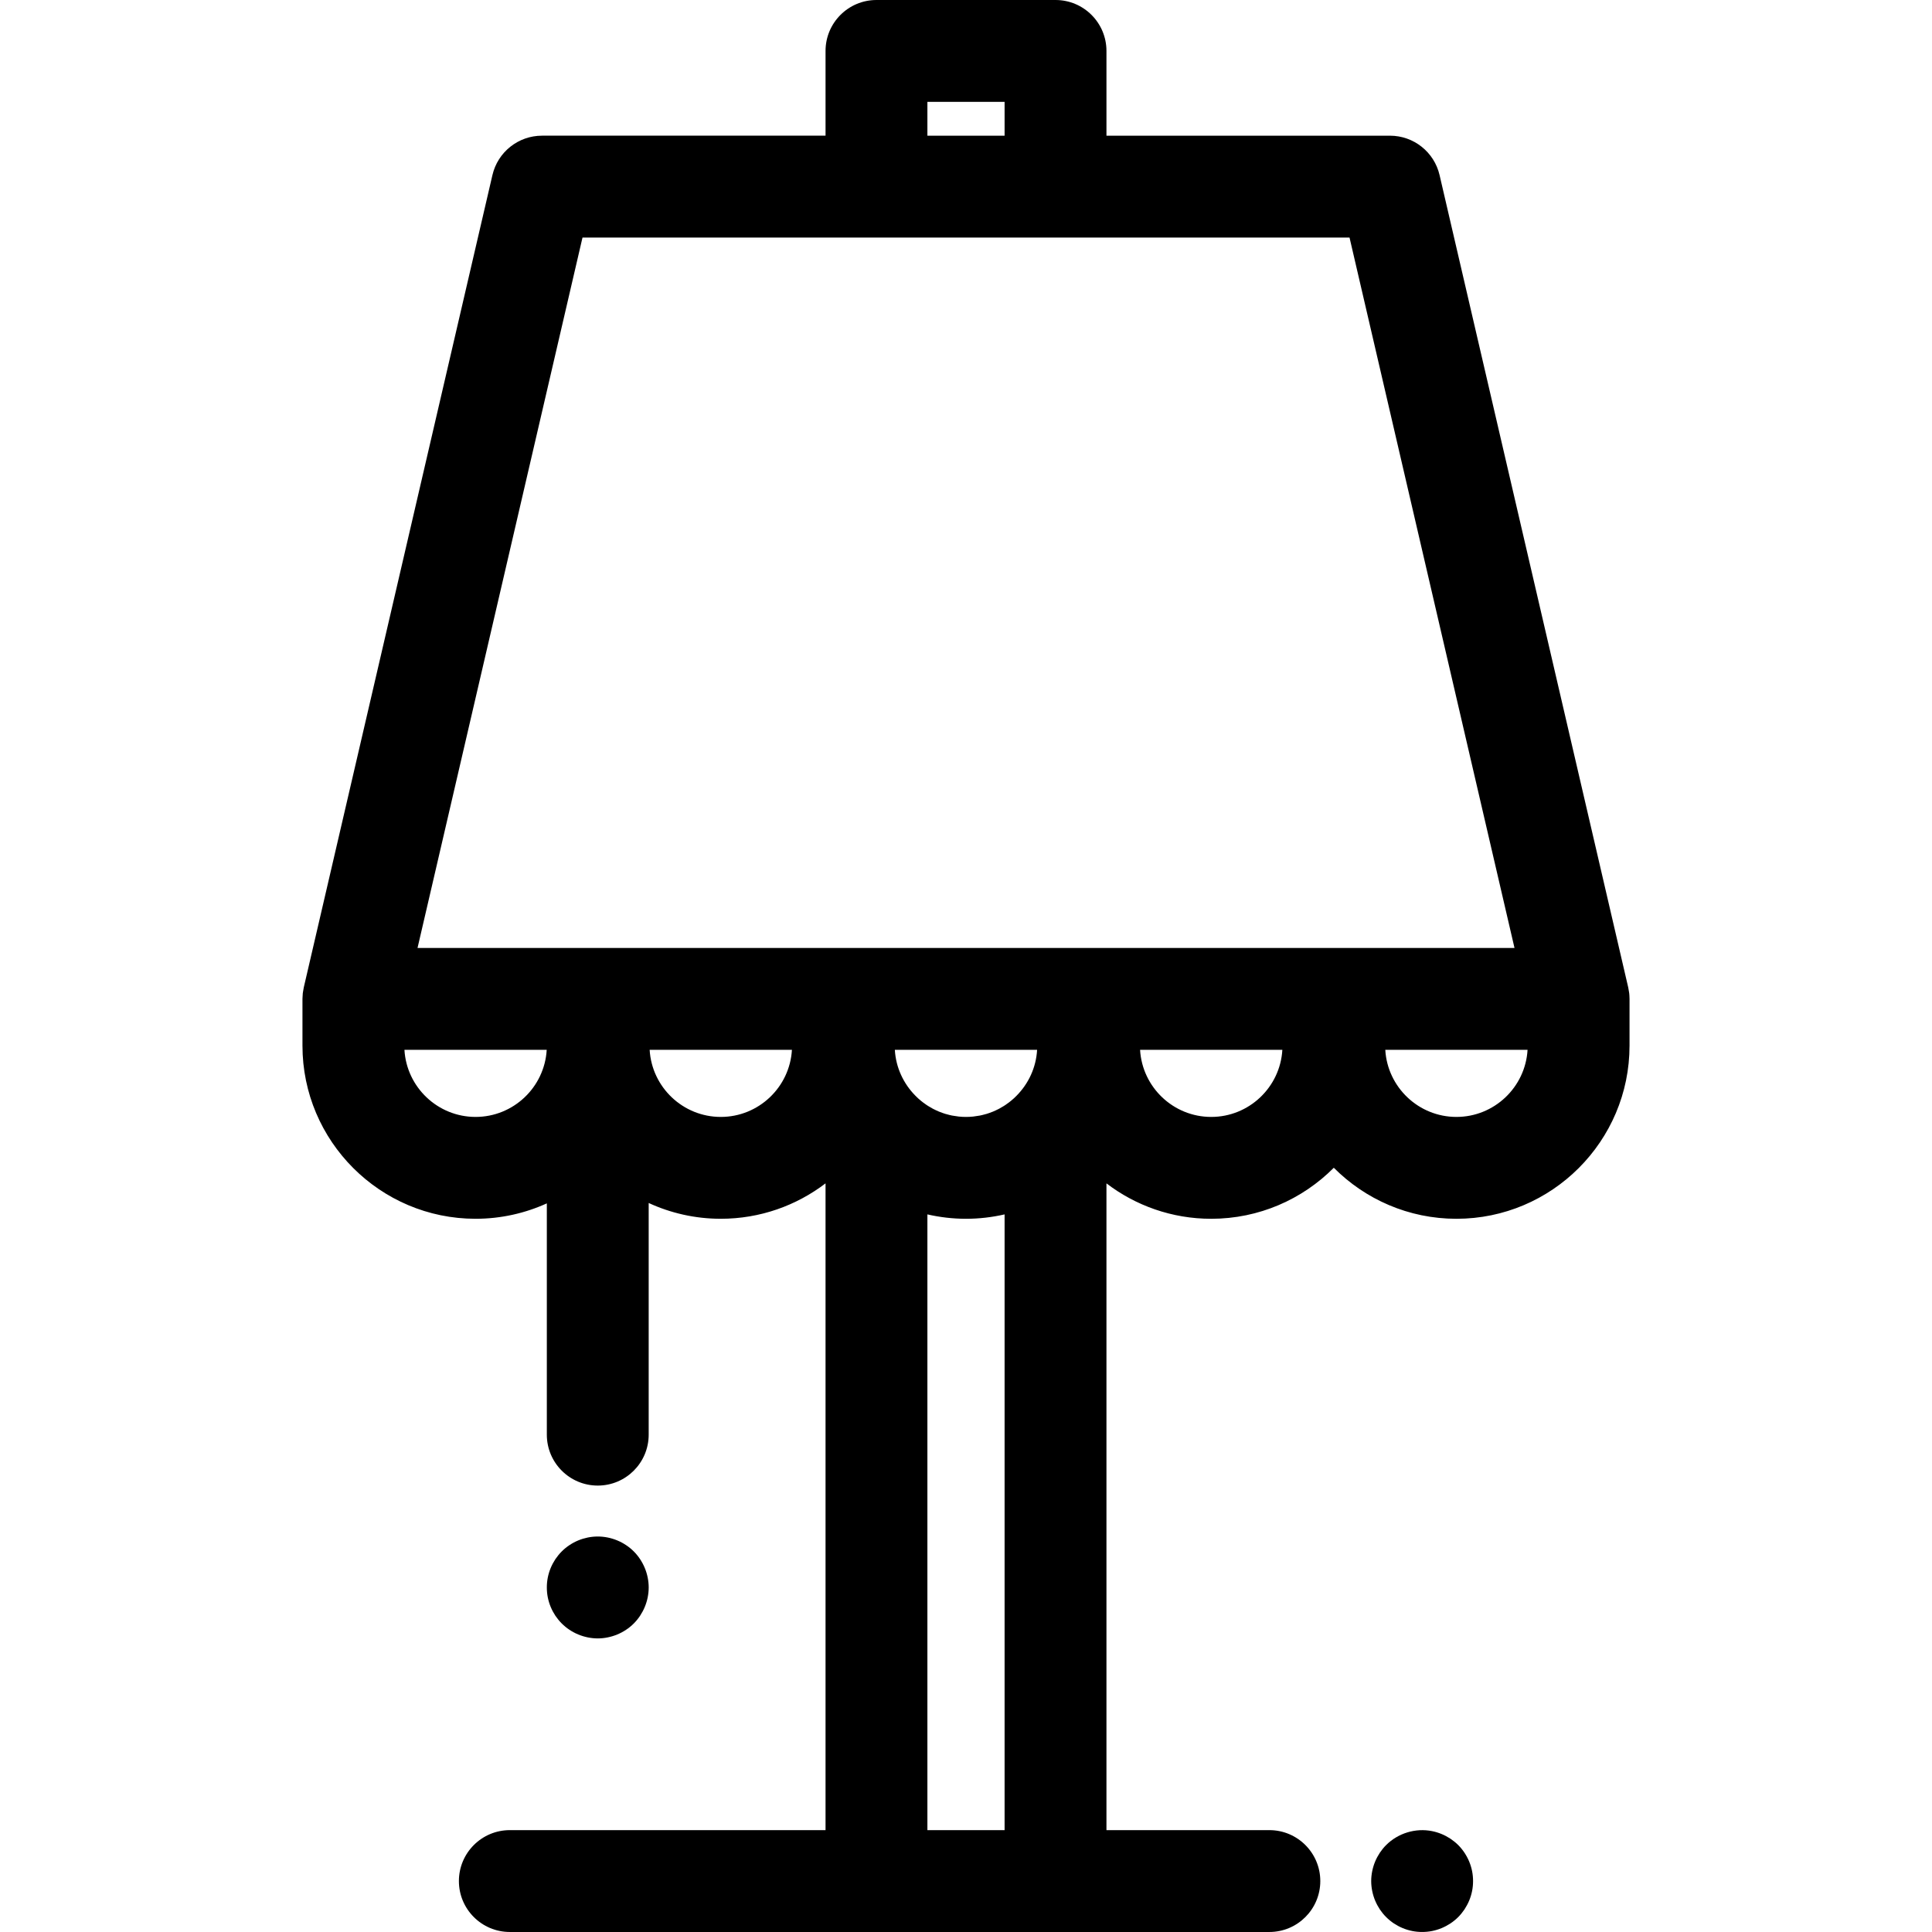 <?xml version="1.0" encoding="iso-8859-1"?>
<!-- Uploaded to: SVG Repo, www.svgrepo.com, Generator: SVG Repo Mixer Tools -->
<svg fill="#000000" height="800px" width="800px" version="1.1" id="Layer_1" xmlns="http://www.w3.org/2000/svg" xmlns:xlink="http://www.w3.org/1999/xlink" 
	 viewBox="0 0 511.999 511.999" xml:space="preserve">
<g>
	<g>
		<path d="M390.12,495.863c-0.173-0.864-0.431-1.714-0.768-2.524c-0.337-0.81-0.756-1.593-1.242-2.334
			c-0.486-0.729-1.053-1.432-1.674-2.053c-0.621-0.621-1.321-1.173-2.052-1.672c-0.744-0.486-1.525-0.904-2.335-1.242
			c-0.822-0.337-1.659-0.594-2.524-0.769c-4.4-0.891-9.043,0.553-12.174,3.683c-0.634,0.621-1.188,1.323-1.687,2.053
			c-0.486,0.742-0.904,1.525-1.242,2.334c-0.337,0.811-0.594,1.66-0.769,2.524c-0.175,0.877-0.27,1.755-0.27,2.645
			c0,0.877,0.095,1.756,0.27,2.632c0.175,0.864,0.432,1.715,0.769,2.524c0.337,0.808,0.756,1.593,1.242,2.335
			c0.499,0.727,1.053,1.431,1.687,2.052c0.621,0.621,1.309,1.188,2.038,1.674c0.742,0.485,1.525,0.904,2.335,1.242
			c0.81,0.337,1.659,0.593,2.523,0.769c0.865,0.175,1.756,0.255,2.632,0.255c0.891,0,1.77-0.081,2.645-0.255
			c0.865-0.177,1.716-0.432,2.524-0.769c0.811-0.337,1.593-0.757,2.335-1.242c0.729-0.486,1.431-1.053,2.052-1.674
			s1.174-1.323,1.674-2.052c0.486-0.744,0.904-1.527,1.242-2.335c0.337-0.809,0.594-1.66,0.769-2.524
			c0.175-0.876,0.255-1.755,0.255-2.632C390.375,497.617,390.294,496.74,390.12,495.863z"/>
	</g>
</g>
<g>
	<g>
		<path d="M171.642,418.052c-0.175-0.865-0.432-1.715-0.769-2.524c-0.337-0.811-0.756-1.594-1.242-2.335
			c-0.486-0.729-1.053-1.431-1.674-2.052c-0.621-0.621-1.309-1.188-2.052-1.674c-0.729-0.486-1.512-0.904-2.335-1.242
			c-0.81-0.337-1.659-0.594-2.524-0.769c-1.741-0.351-3.535-0.351-5.276,0c-0.852,0.175-1.702,0.432-2.524,0.769
			c-0.811,0.337-1.594,0.756-2.323,1.242c-0.742,0.486-1.431,1.053-2.052,1.674c-0.621,0.621-1.188,1.321-1.687,2.052
			c-0.486,0.742-0.904,1.525-1.242,2.335c-0.337,0.81-0.594,1.659-0.769,2.524c-0.175,0.876-0.255,1.755-0.255,2.631
			c0,0.891,0.081,1.77,0.255,2.647c0.175,0.864,0.432,1.714,0.769,2.523c0.337,0.81,0.756,1.593,1.242,2.335
			c0.499,0.729,1.066,1.431,1.687,2.052c0.621,0.621,1.309,1.189,2.052,1.674c0.729,0.486,1.512,0.904,2.323,1.242
			c0.822,0.337,1.672,0.594,2.524,0.769c0.876,0.175,1.768,0.27,2.645,0.27c0.876,0,1.768-0.094,2.631-0.27
			c0.865-0.175,1.716-0.432,2.524-0.769c0.823-0.337,1.606-0.756,2.335-1.242c0.742-0.485,1.431-1.053,2.052-1.674
			c0.621-0.621,1.188-1.321,1.674-2.052c0.486-0.742,0.904-1.525,1.242-2.335c0.337-0.81,0.594-1.659,0.769-2.523
			c0.175-0.877,0.27-1.756,0.27-2.647C171.912,419.807,171.817,418.915,171.642,418.052z"/>
	</g>
</g>
<g>
	<g>
		<path d="M431.831,264.476c-0.007-0.413-0.027-0.823-0.072-1.227c-0.015-0.13-0.042-0.258-0.059-0.387
			c-0.05-0.36-0.107-0.717-0.185-1.068c-0.009-0.042-0.012-0.084-0.022-0.124L381.502,46.402
			c-1.421-6.116-6.87-10.444-13.148-10.444h-75.132V13.497C293.222,6.044,287.178,0,279.725,0h-47.451
			c-7.453,0-13.497,6.044-13.497,13.497v22.459h-75.132c-6.278,0-11.726,4.329-13.148,10.444L80.506,261.668
			c-0.009,0.042-0.012,0.084-0.022,0.124c-0.077,0.351-0.135,0.707-0.185,1.068c-0.018,0.13-0.044,0.258-0.059,0.387
			c-0.043,0.404-0.063,0.814-0.072,1.227c-0.001,0.078-0.012,0.158-0.012,0.236v0.009v12.392c0,25.297,20.579,45.877,45.876,45.877
			c6.73,0,13.119-1.469,18.883-4.083v61.292c0,7.453,6.044,13.497,13.497,13.497s13.497-6.044,13.497-13.497v-61.394
			c5.821,2.678,12.289,4.184,19.107,4.184c10.427,0,20.047-3.503,27.76-9.385v171.4H135.11c-7.453,0-13.497,6.044-13.497,13.497
			c0,7.453,6.044,13.497,13.497,13.497h97.163h47.451h56.671c7.453,0,13.497-6.044,13.497-13.497
			c0-7.453-6.044-13.497-13.497-13.497h-43.174V313.606c7.714,5.882,17.333,9.385,27.76,9.385c12.683,0,24.18-5.175,32.492-13.523
			c8.313,8.348,19.809,13.523,32.492,13.523c25.297,0,45.876-20.581,45.876-45.877v-12.392l0.003-0.009
			C431.843,264.632,431.832,264.554,431.831,264.476z M245.771,26.994h20.456v8.962h-20.456V26.994z M126.032,295.996
			c-10.039,0-18.275-7.878-18.85-17.777h37.702C144.308,288.117,136.074,295.996,126.032,295.996z M191.017,295.996
			c-10.041,0-18.277-7.878-18.852-17.777h37.702C209.292,288.117,201.056,295.996,191.017,295.996z M245.771,485.006v-163.18
			c3.292,0.753,6.712,1.163,10.228,1.163c3.516,0,6.936-0.412,10.228-1.163v163.18H245.771z M269.41,290.366
			c-0.227,0.229-0.456,0.458-0.692,0.675c-0.246,0.225-0.499,0.441-0.757,0.653c-0.196,0.161-0.393,0.317-0.594,0.47
			c-0.312,0.236-0.628,0.464-0.954,0.682c-0.151,0.1-0.304,0.196-0.458,0.292c-0.375,0.234-0.755,0.46-1.146,0.667
			c-0.113,0.061-0.231,0.115-0.346,0.173c-0.427,0.216-0.858,0.421-1.302,0.603c-0.099,0.041-0.198,0.073-0.297,0.112
			c-0.459,0.18-0.923,0.35-1.398,0.494c-0.123,0.036-0.248,0.063-0.371,0.097c-0.455,0.128-0.914,0.25-1.382,0.343
			c-0.225,0.044-0.455,0.069-0.682,0.105c-0.377,0.061-0.752,0.13-1.136,0.167c-0.625,0.062-1.258,0.096-1.896,0.096
			c-0.638,0-1.27-0.034-1.896-0.096c-0.385-0.038-0.76-0.107-1.136-0.167c-0.227-0.036-0.458-0.061-0.682-0.105
			c-0.468-0.093-0.927-0.215-1.382-0.343c-0.123-0.034-0.25-0.061-0.371-0.097c-0.475-0.144-0.939-0.313-1.398-0.494
			c-0.099-0.039-0.198-0.072-0.297-0.112c-0.444-0.182-0.876-0.389-1.302-0.603c-0.115-0.058-0.231-0.112-0.346-0.173
			c-0.391-0.207-0.771-0.433-1.146-0.667c-0.153-0.096-0.306-0.192-0.458-0.292c-0.325-0.217-0.642-0.445-0.954-0.682
			c-0.2-0.153-0.398-0.309-0.594-0.47c-0.258-0.212-0.51-0.429-0.757-0.653c-0.236-0.217-0.466-0.444-0.692-0.675
			c-3.131-3.168-5.165-7.422-5.439-12.147h37.7C274.576,282.945,272.542,287.198,269.41,290.366z M320.983,295.996
			c-10.039,0-18.275-7.878-18.85-17.777h37.702C339.26,288.117,331.024,295.996,320.983,295.996z M353.363,251.224h-64.758h-0.225
			h-64.758h-0.225h-64.758h-0.224h-47.768l43.722-188.273h77.909h47.451h77.909l43.722,188.273h-47.769H353.363z M385.967,295.996
			c-10.041,0-18.277-7.878-18.852-17.777h37.702C404.242,288.117,396.007,295.996,385.967,295.996z"/>
	</g>
</g>
</svg>